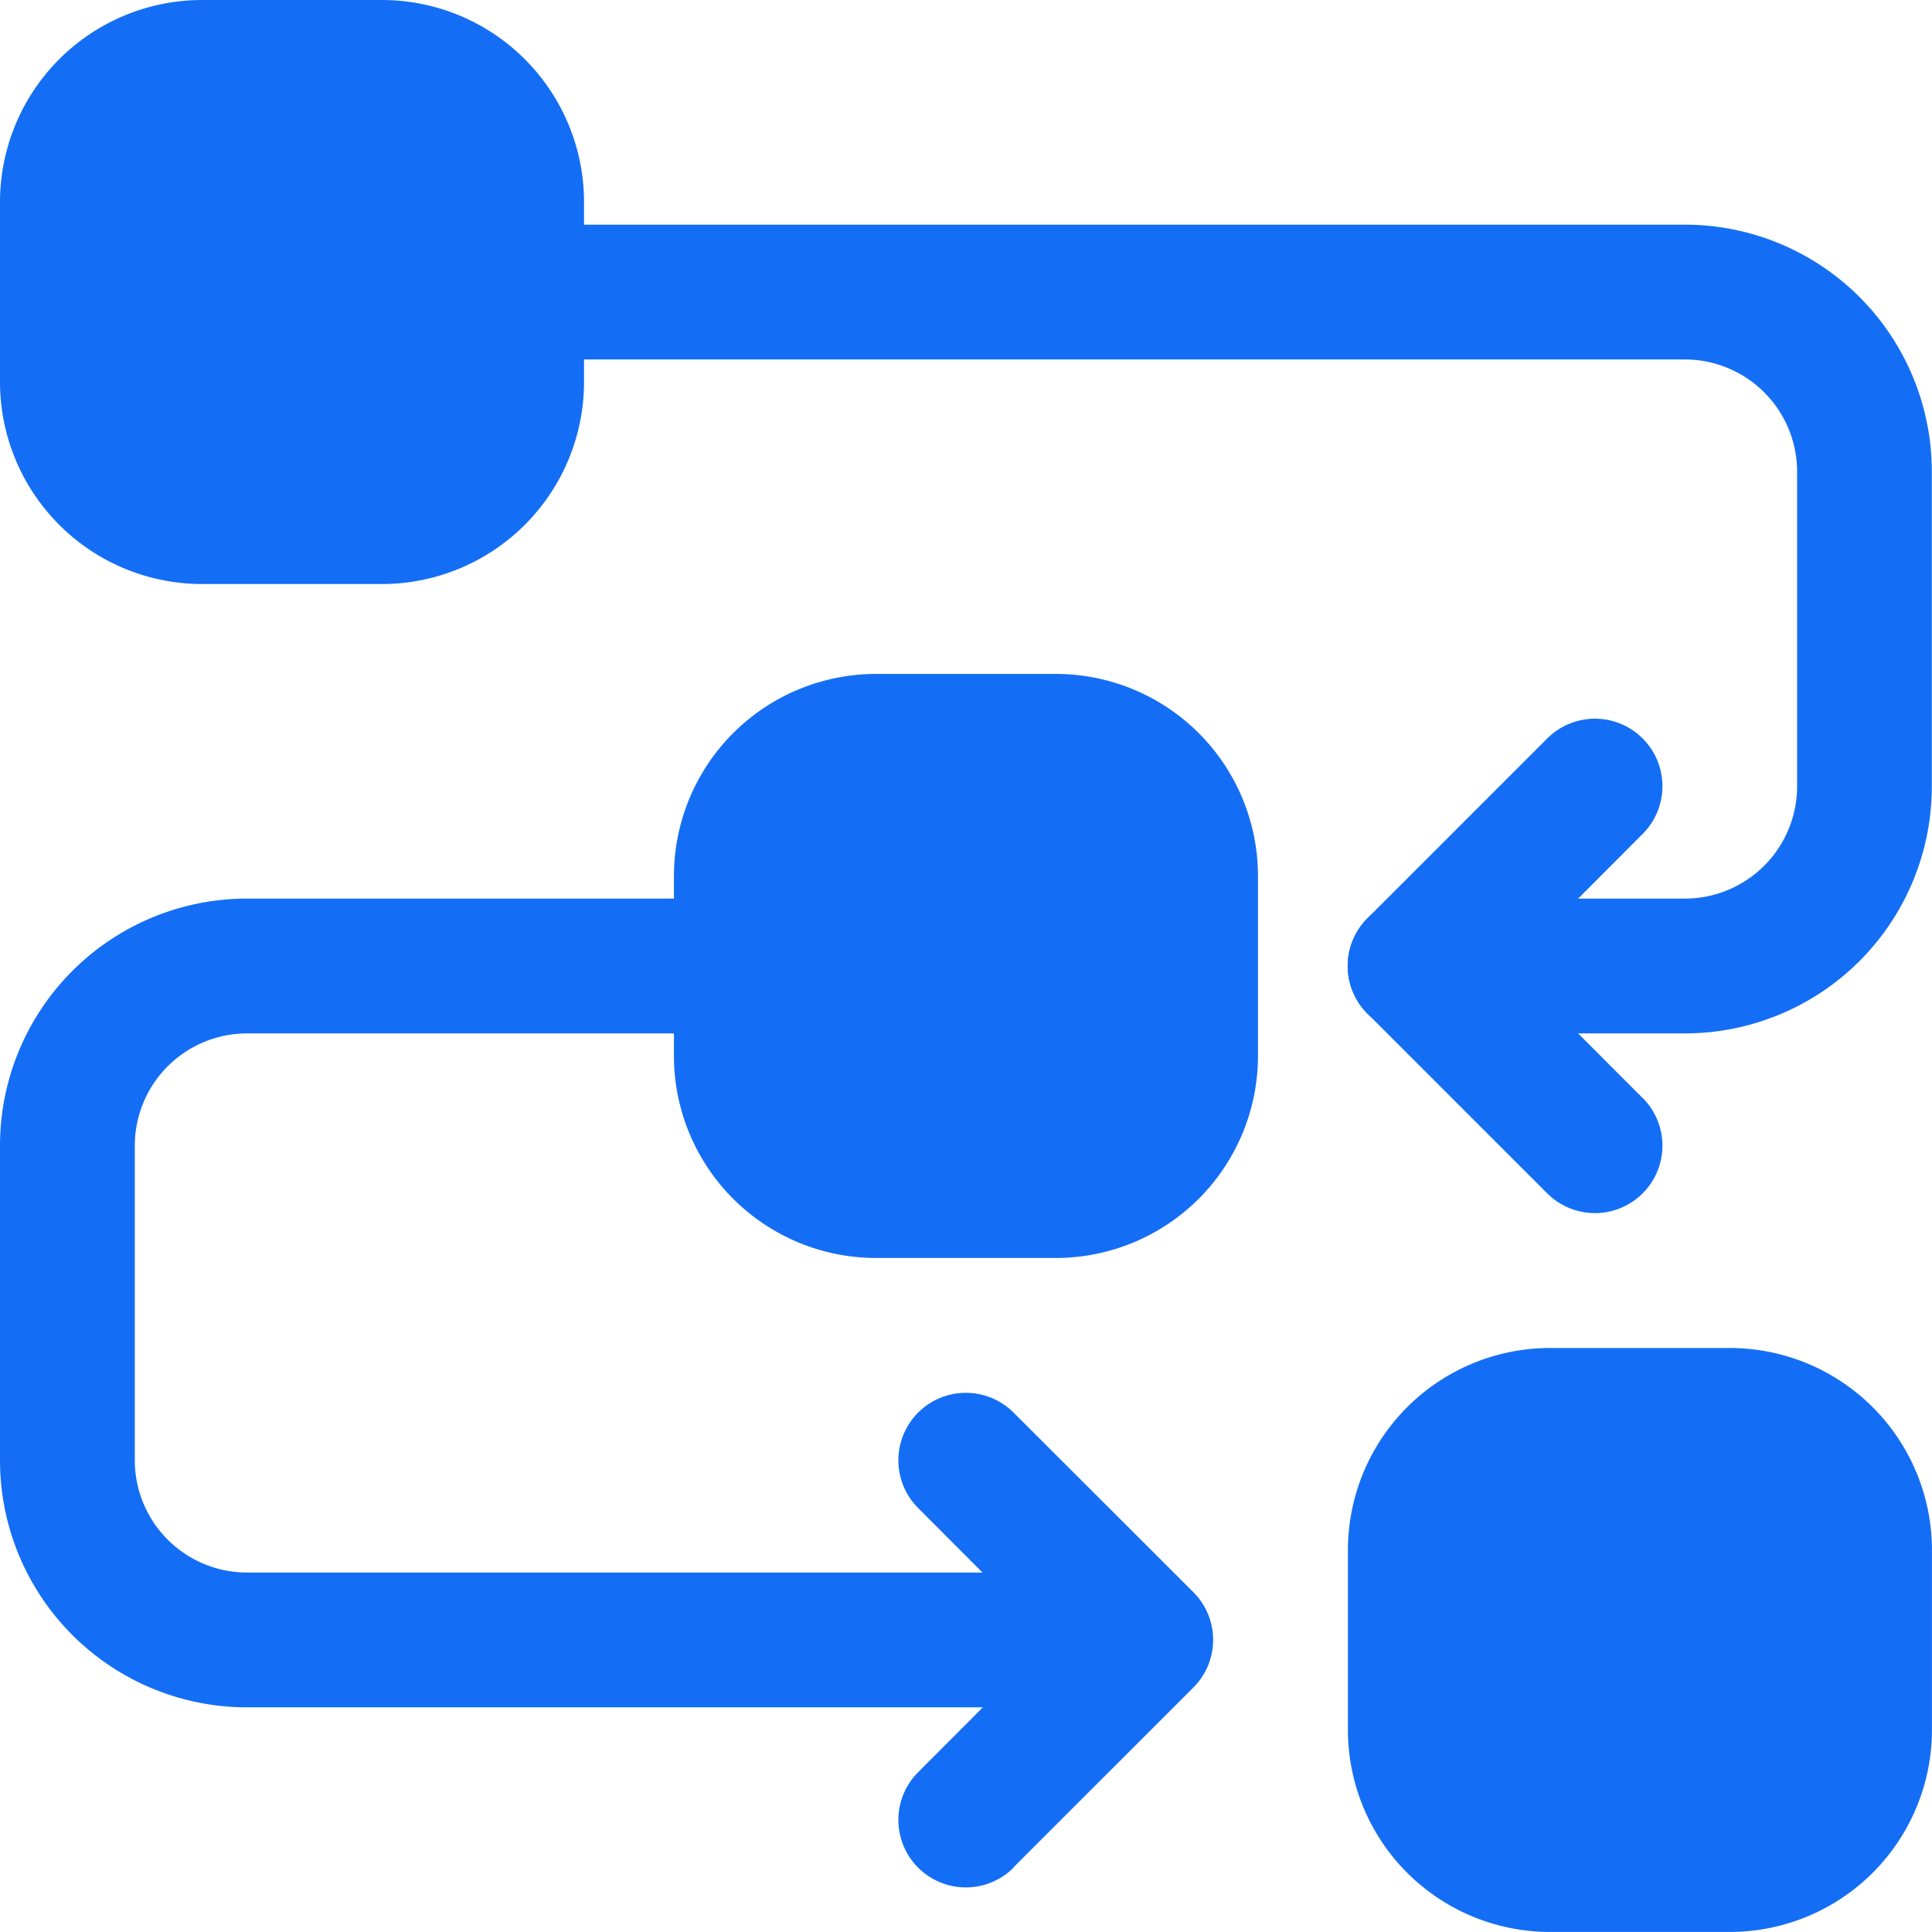 <svg xmlns="http://www.w3.org/2000/svg" width="42.508" height="42.508" viewBox="0 0 42.508 42.508">
  <g id="Icon" transform="translate(-1.25 -1.25)">
    <path id="Path_48" data-name="Path 48" d="M8.75,13.2v3.954A4.448,4.448,0,0,0,13.2,21.6h3.954A4.448,4.448,0,0,0,21.6,17.153V13.2A4.448,4.448,0,0,0,17.153,8.75H13.2A4.448,4.448,0,0,0,8.75,13.2Z" transform="translate(7.328 7.328)" fill="#146ef5" fill-rule="evenodd"/>
    <path id="Path_49" data-name="Path 49" d="M1.25,5.7V9.653A4.448,4.448,0,0,0,5.7,14.1H9.653A4.448,4.448,0,0,0,14.1,9.653V5.7A4.448,4.448,0,0,0,9.653,1.25H5.7A4.448,4.448,0,0,0,1.25,5.7Z" transform="translate(0 0)" fill="#146ef5" fill-rule="evenodd"/>
    <path id="Path_50" data-name="Path 50" d="M16.25,20.7v3.954A4.448,4.448,0,0,0,20.7,29.1h3.954A4.448,4.448,0,0,0,29.1,24.653V20.7a4.448,4.448,0,0,0-4.448-4.448H20.7A4.448,4.448,0,0,0,16.25,20.7Z" transform="translate(14.657 14.657)" fill="#146ef5" fill-rule="evenodd"/>
    <path id="Path_51" data-name="Path 51" d="M7.733,6.716h25.7a2.471,2.471,0,0,1,2.471,2.471v6.92a2.471,2.471,0,0,1-2.471,2.471H27.5a1.483,1.483,0,0,0,0,2.966h5.931a5.434,5.434,0,0,0,5.437-5.437V9.187A5.434,5.434,0,0,0,33.435,3.75H7.733a1.483,1.483,0,1,0,0,2.966Z" transform="translate(4.886 2.443)" fill="#146ef5" fill-rule="evenodd"/>
    <path id="Path_52" data-name="Path 52" d="M24.481,26.078H6.687a2.471,2.471,0,0,1-2.471-2.471v-6.92a2.471,2.471,0,0,1,2.471-2.471H17.561a1.483,1.483,0,1,0,0-2.966H6.687A5.434,5.434,0,0,0,1.25,16.687v6.92a5.434,5.434,0,0,0,5.437,5.437H24.481a1.483,1.483,0,0,0,0-2.966Z" transform="translate(0 9.771)" fill="#146ef5" fill-rule="evenodd"/>
    <path id="Path_53" data-name="Path 53" d="M22.735,17.593l-2.9-2.906,2.9-2.906a1.482,1.482,0,1,0-2.1-2.1l-3.954,3.954a1.481,1.481,0,0,0,0,2.1l3.954,3.954a1.482,1.482,0,1,0,2.1-2.1Z" transform="translate(14.657 7.817)" fill="#146ef5" fill-rule="evenodd"/>
    <path id="Path_54" data-name="Path 54" d="M13.78,27.189l3.954-3.954a1.481,1.481,0,0,0,0-2.1L13.78,17.185a1.482,1.482,0,0,0-2.1,2.1l2.9,2.906-2.9,2.906a1.482,1.482,0,0,0,2.1,2.1Z" transform="translate(9.771 15.145)" fill="#146ef5" fill-rule="evenodd"/>
  </g>
</svg>
